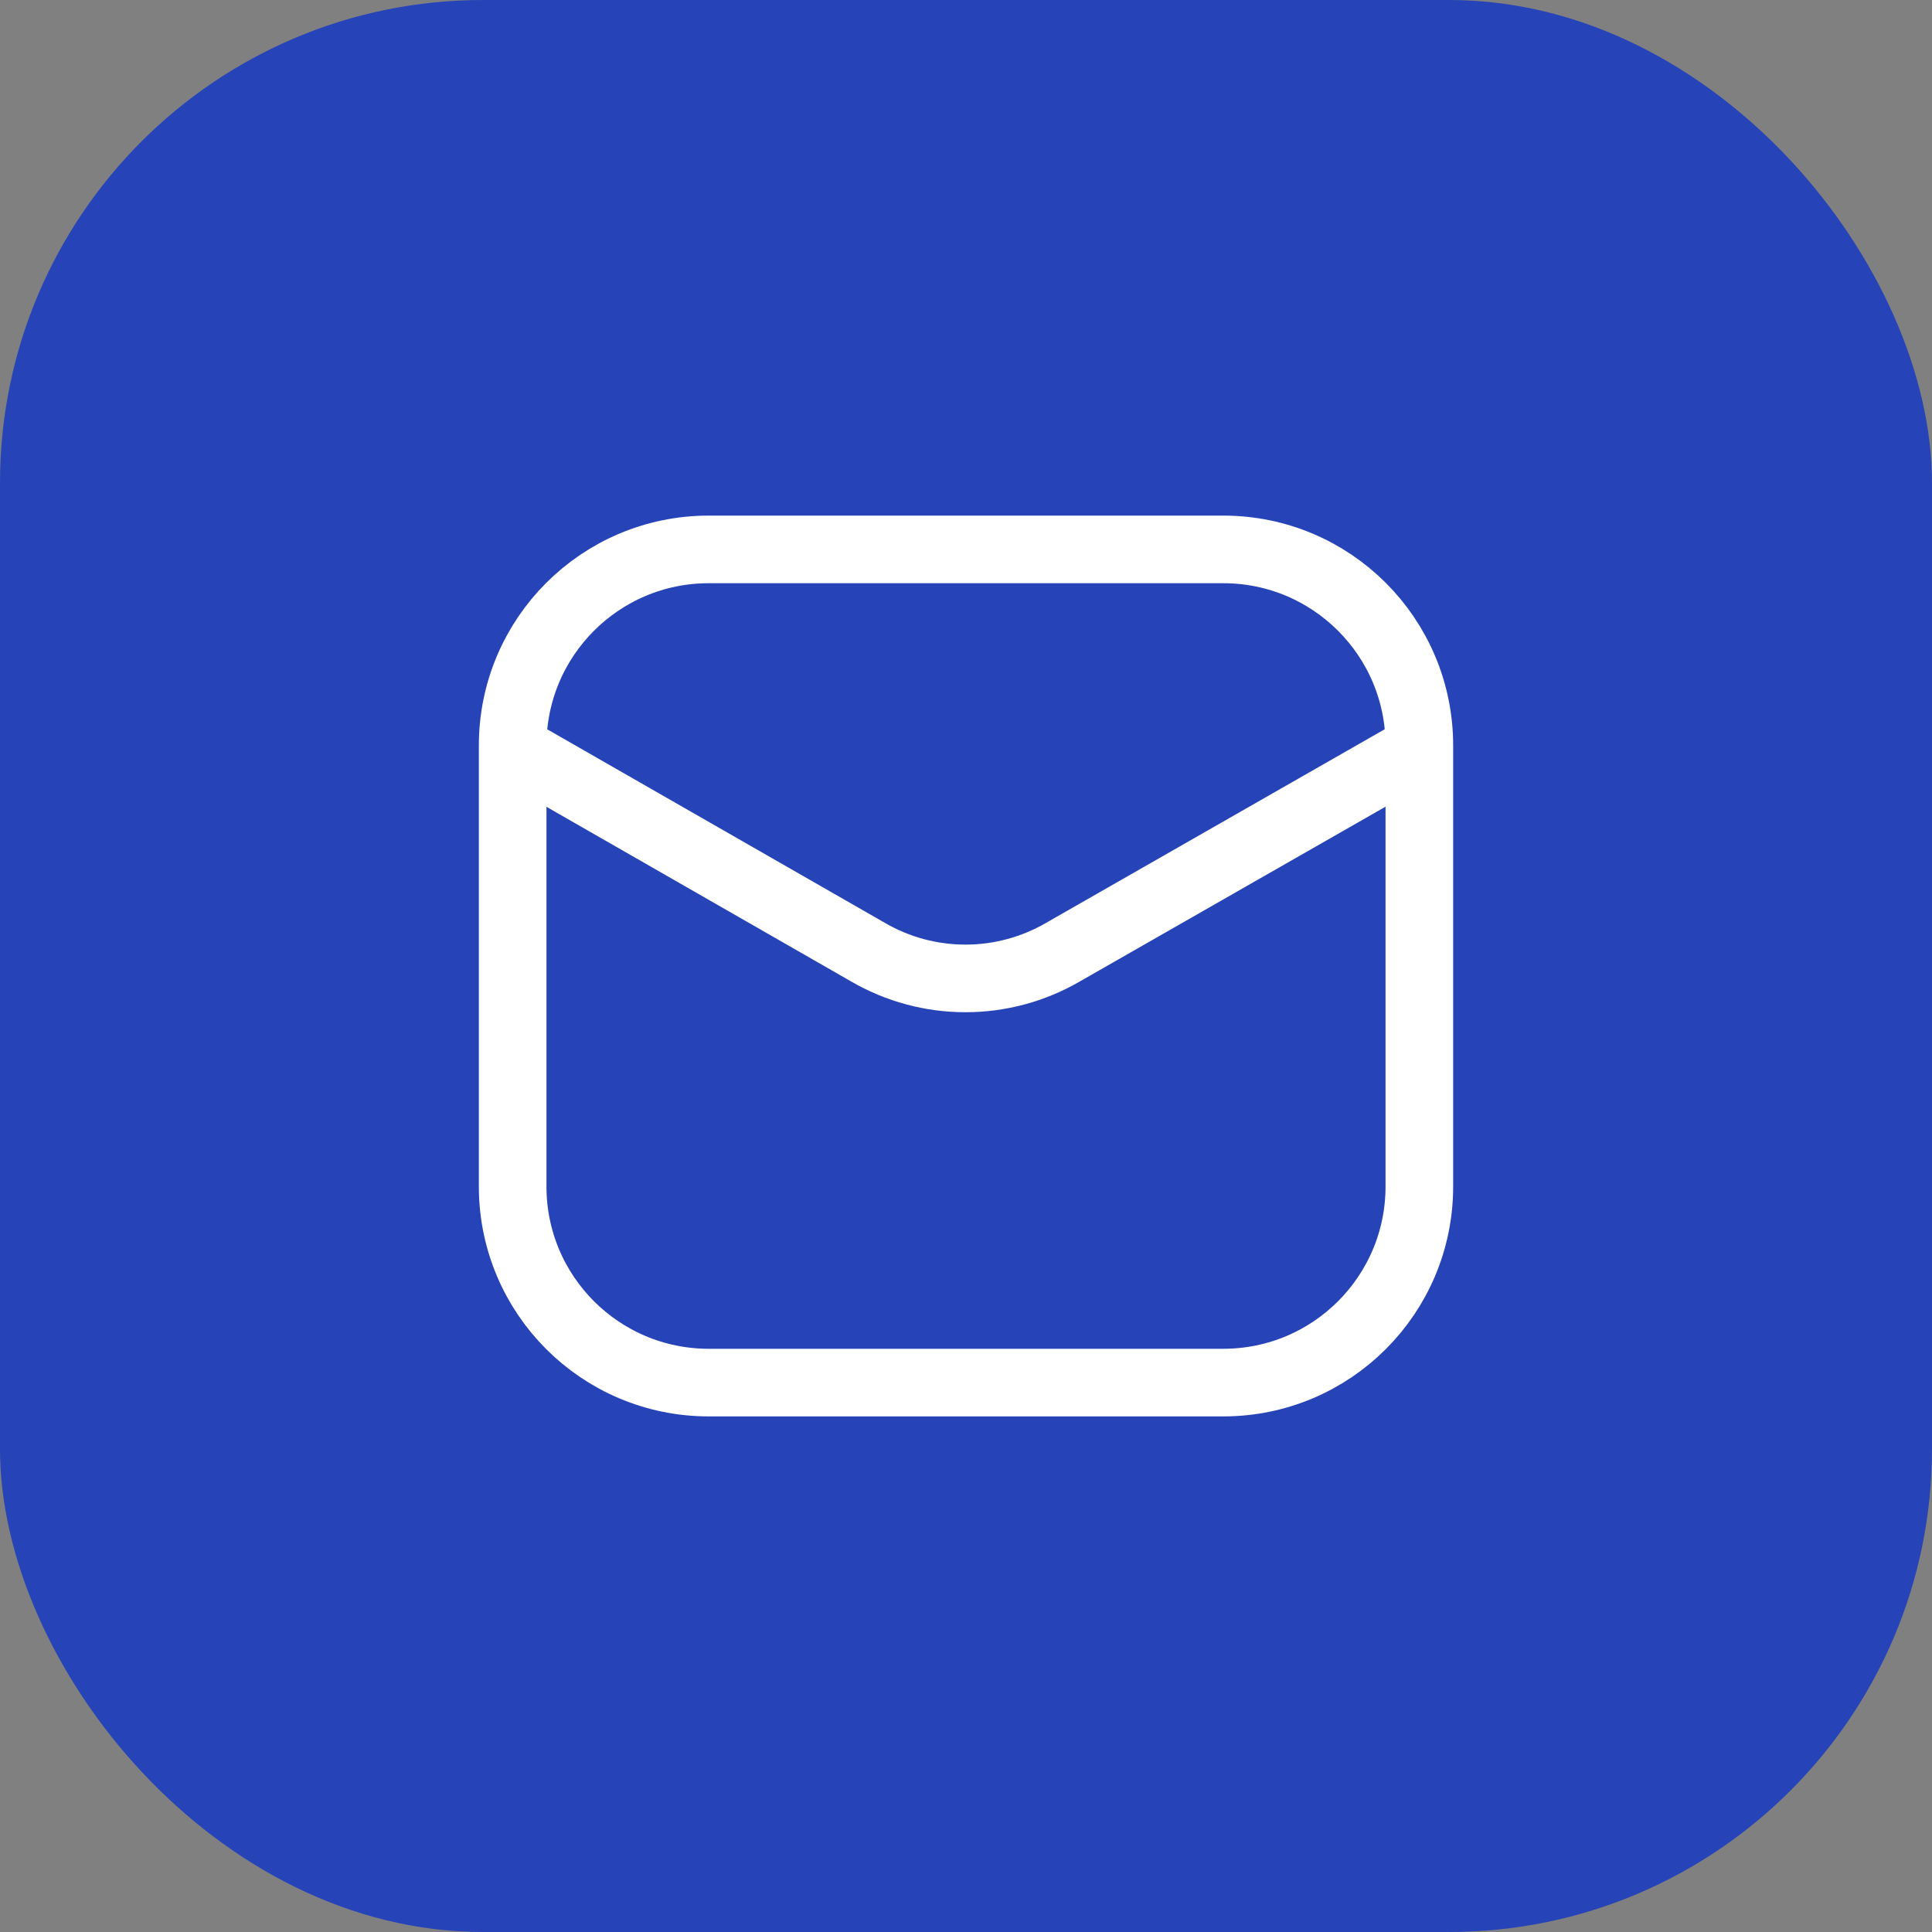 <svg width="40" height="40" viewBox="0 0 40 40" fill="none" xmlns="http://www.w3.org/2000/svg">
<rect x="0" y="0" width="40" height="40" fill="#808080" stroke="none"/>
<rect width="40" height="40" rx="10" fill="#2643B7"/>
<g clip-path="url(#clip0_153_489)">
<g clip-path="url(#clip1_153_489)">
<path d="M25.327 11.375H14.673C12.431 11.375 10.614 13.192 10.614 15.434V24.566C10.614 26.808 12.431 28.625 14.673 28.625H25.327C27.569 28.625 29.386 26.808 29.386 24.566V15.434C29.386 13.192 27.569 11.375 25.327 11.375Z" stroke="white" stroke-width="1.4"/>
<path d="M10.661 15.523L17.972 19.714C18.585 20.07 19.28 20.257 19.989 20.257C20.697 20.257 21.393 20.07 22.006 19.714L29.337 15.523" stroke="white" stroke-width="1.4" stroke-linecap="round" stroke-linejoin="round"/>
</g>
</g>
<defs>
<clipPath id="clip0_153_489">
<rect width="30" height="30" fill="white" transform="translate(5 5)"/>
</clipPath>
<clipPath id="clip1_153_489">
<rect width="30" height="30" fill="white" transform="translate(5 5)"/>
</clipPath>
</defs>
</svg>
